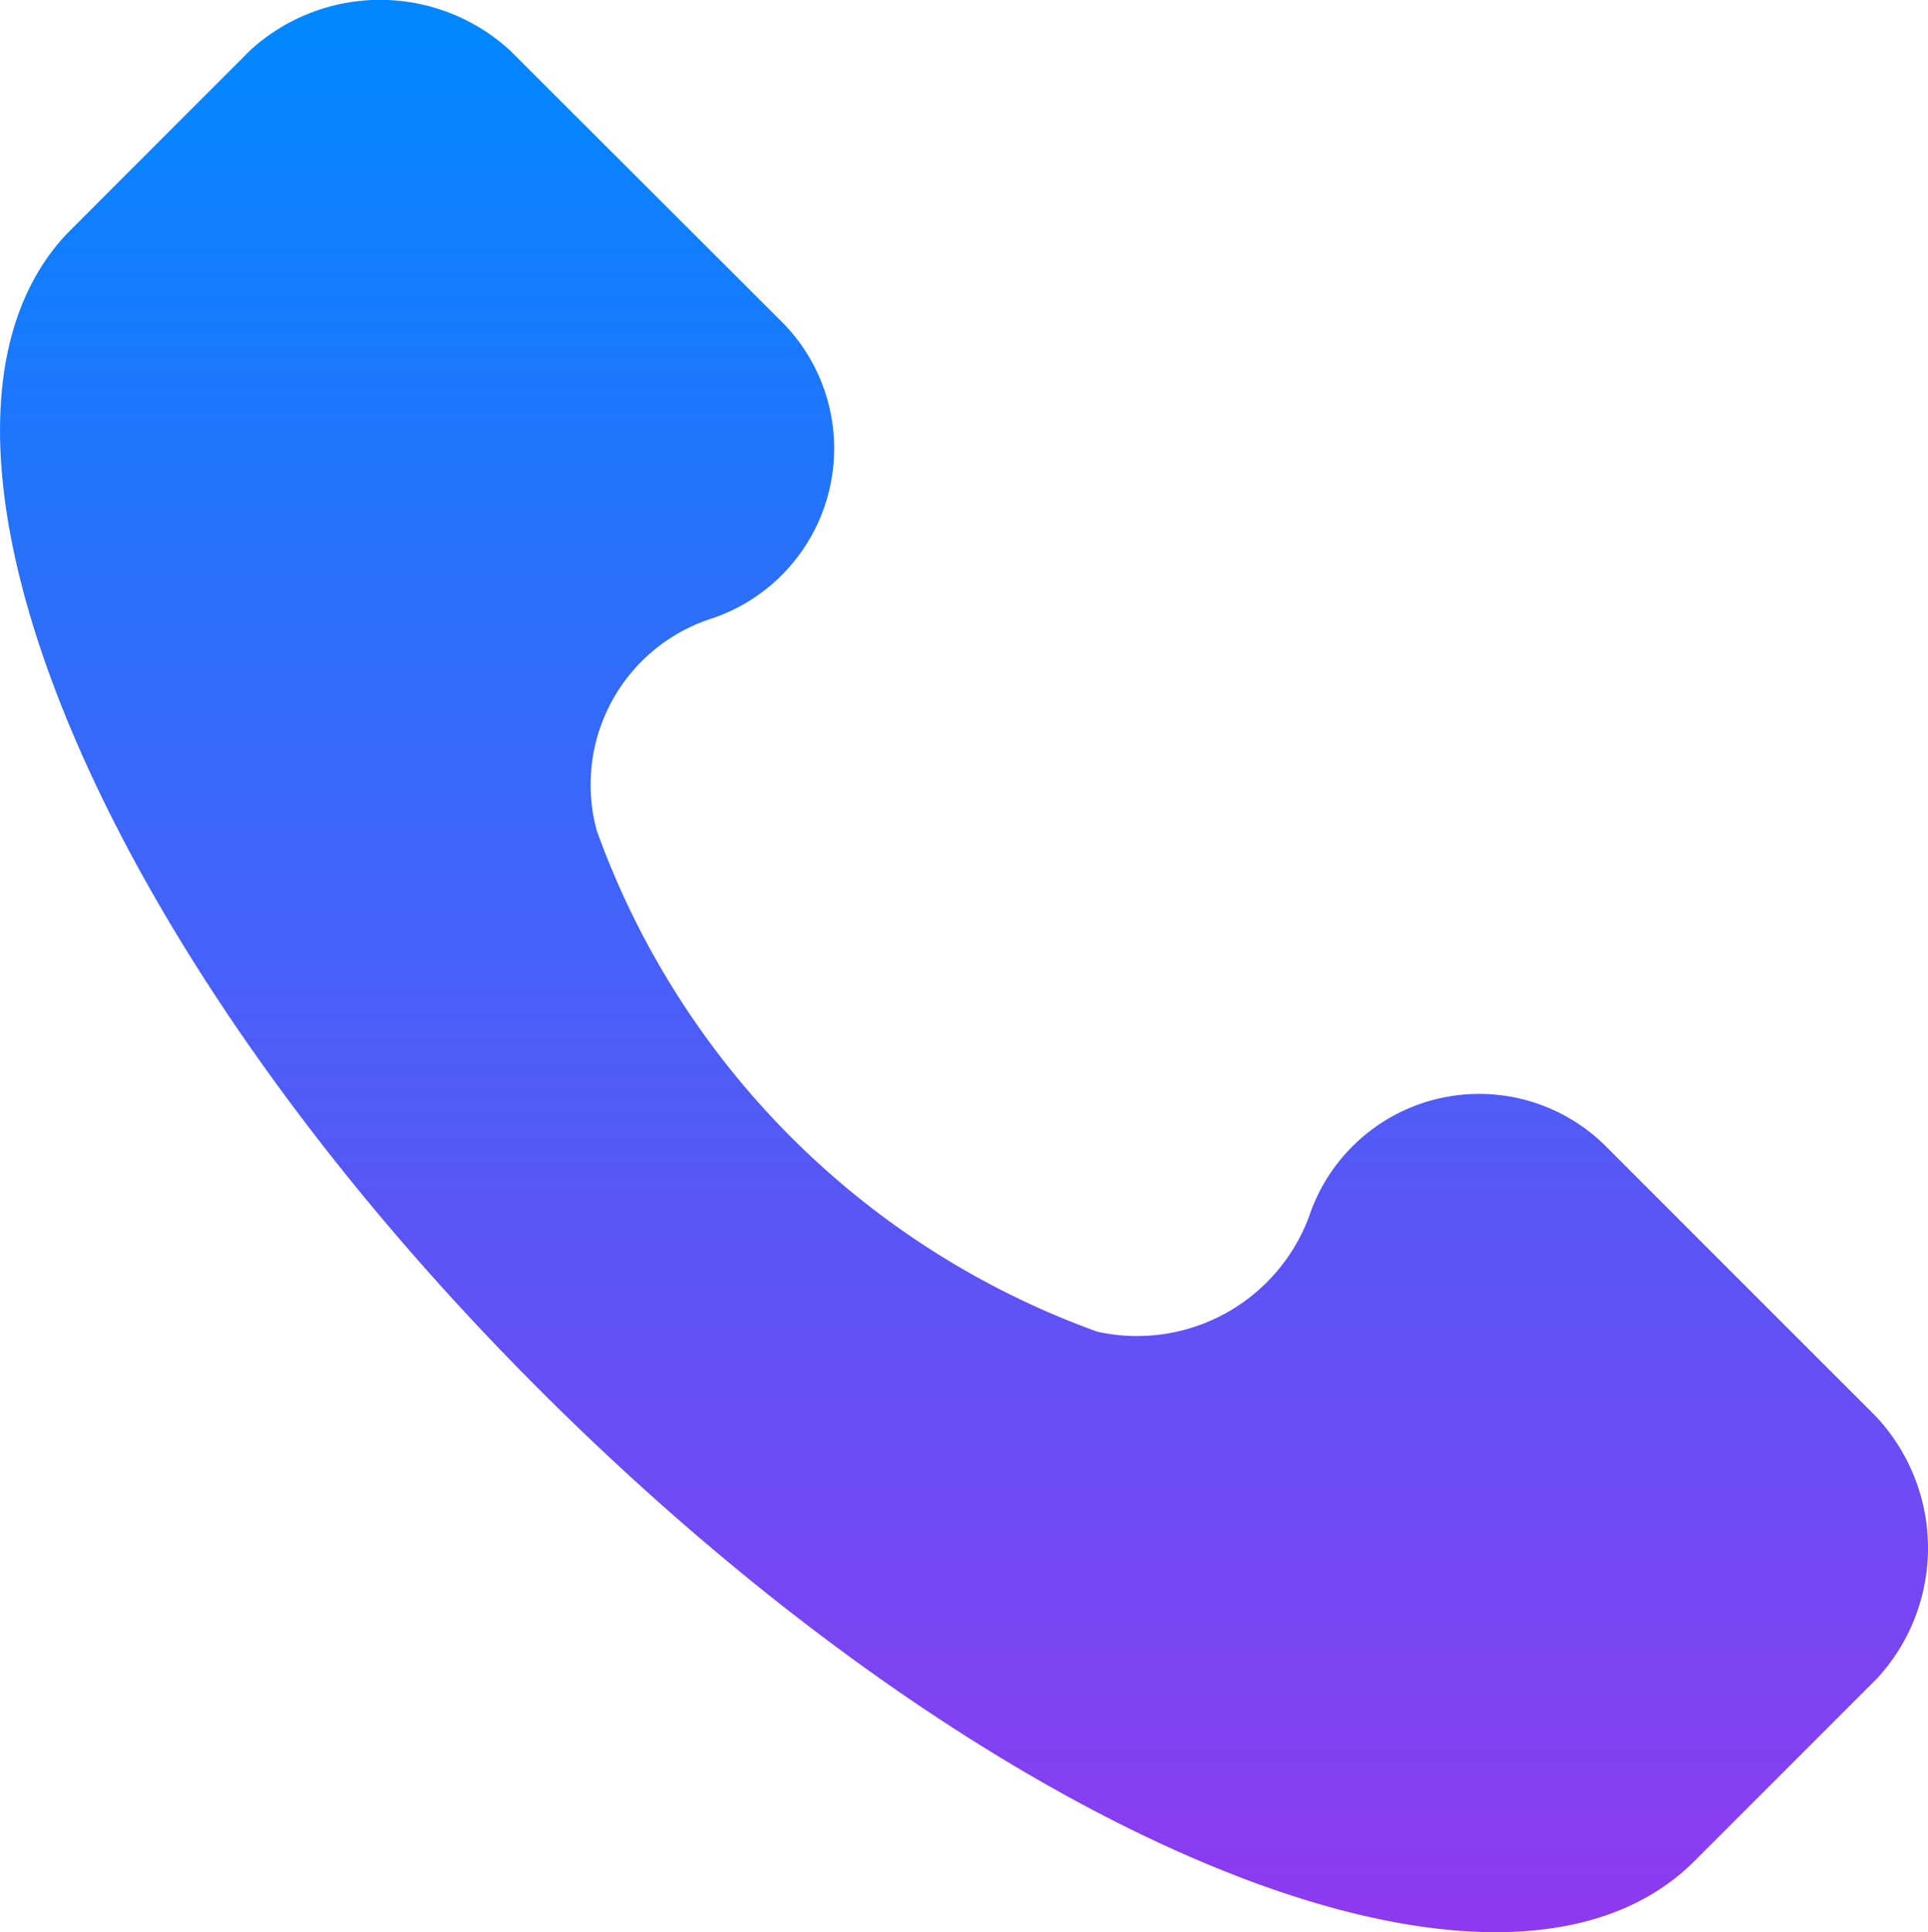 <svg id="Group_4521" data-name="Group 4521" xmlns="http://www.w3.org/2000/svg" xmlns:xlink="http://www.w3.org/1999/xlink" width="14.968" height="15" viewBox="0 0 14.968 15">
  <defs>
    <linearGradient id="linear-gradient" x1="0.5" x2="0.5" y2="1" gradientUnits="objectBoundingBox">
      <stop offset="0" stop-color="#0087ff"/>
      <stop offset="1" stop-color="#9635ee"/>
    </linearGradient>
    <clipPath id="clip-path">
      <rect id="Rectangle_2955" data-name="Rectangle 2955" width="14.968" height="15" fill="url(#linear-gradient)"/>
    </clipPath>
  </defs>
  <g id="Group_4377" data-name="Group 4377" clip-path="url(#clip-path)">
    <path id="Path_16093" data-name="Path 16093" d="M14.576,11.008,12.483,8.915a1.392,1.392,0,0,0-2.318.523,1.425,1.425,0,0,1-1.645.9A6.455,6.455,0,0,1,4.633,6.448,1.355,1.355,0,0,1,5.53,4.8a1.392,1.392,0,0,0,.523-2.318L3.96.392a1.493,1.493,0,0,0-2.019,0L.521,1.813c-1.42,1.5.15,5.458,3.663,8.971s7.476,5.158,8.971,3.663l1.42-1.42a1.493,1.493,0,0,0,0-2.019" transform="translate(0 0)" fill="url(#linear-gradient)"/>
  </g>
</svg>
